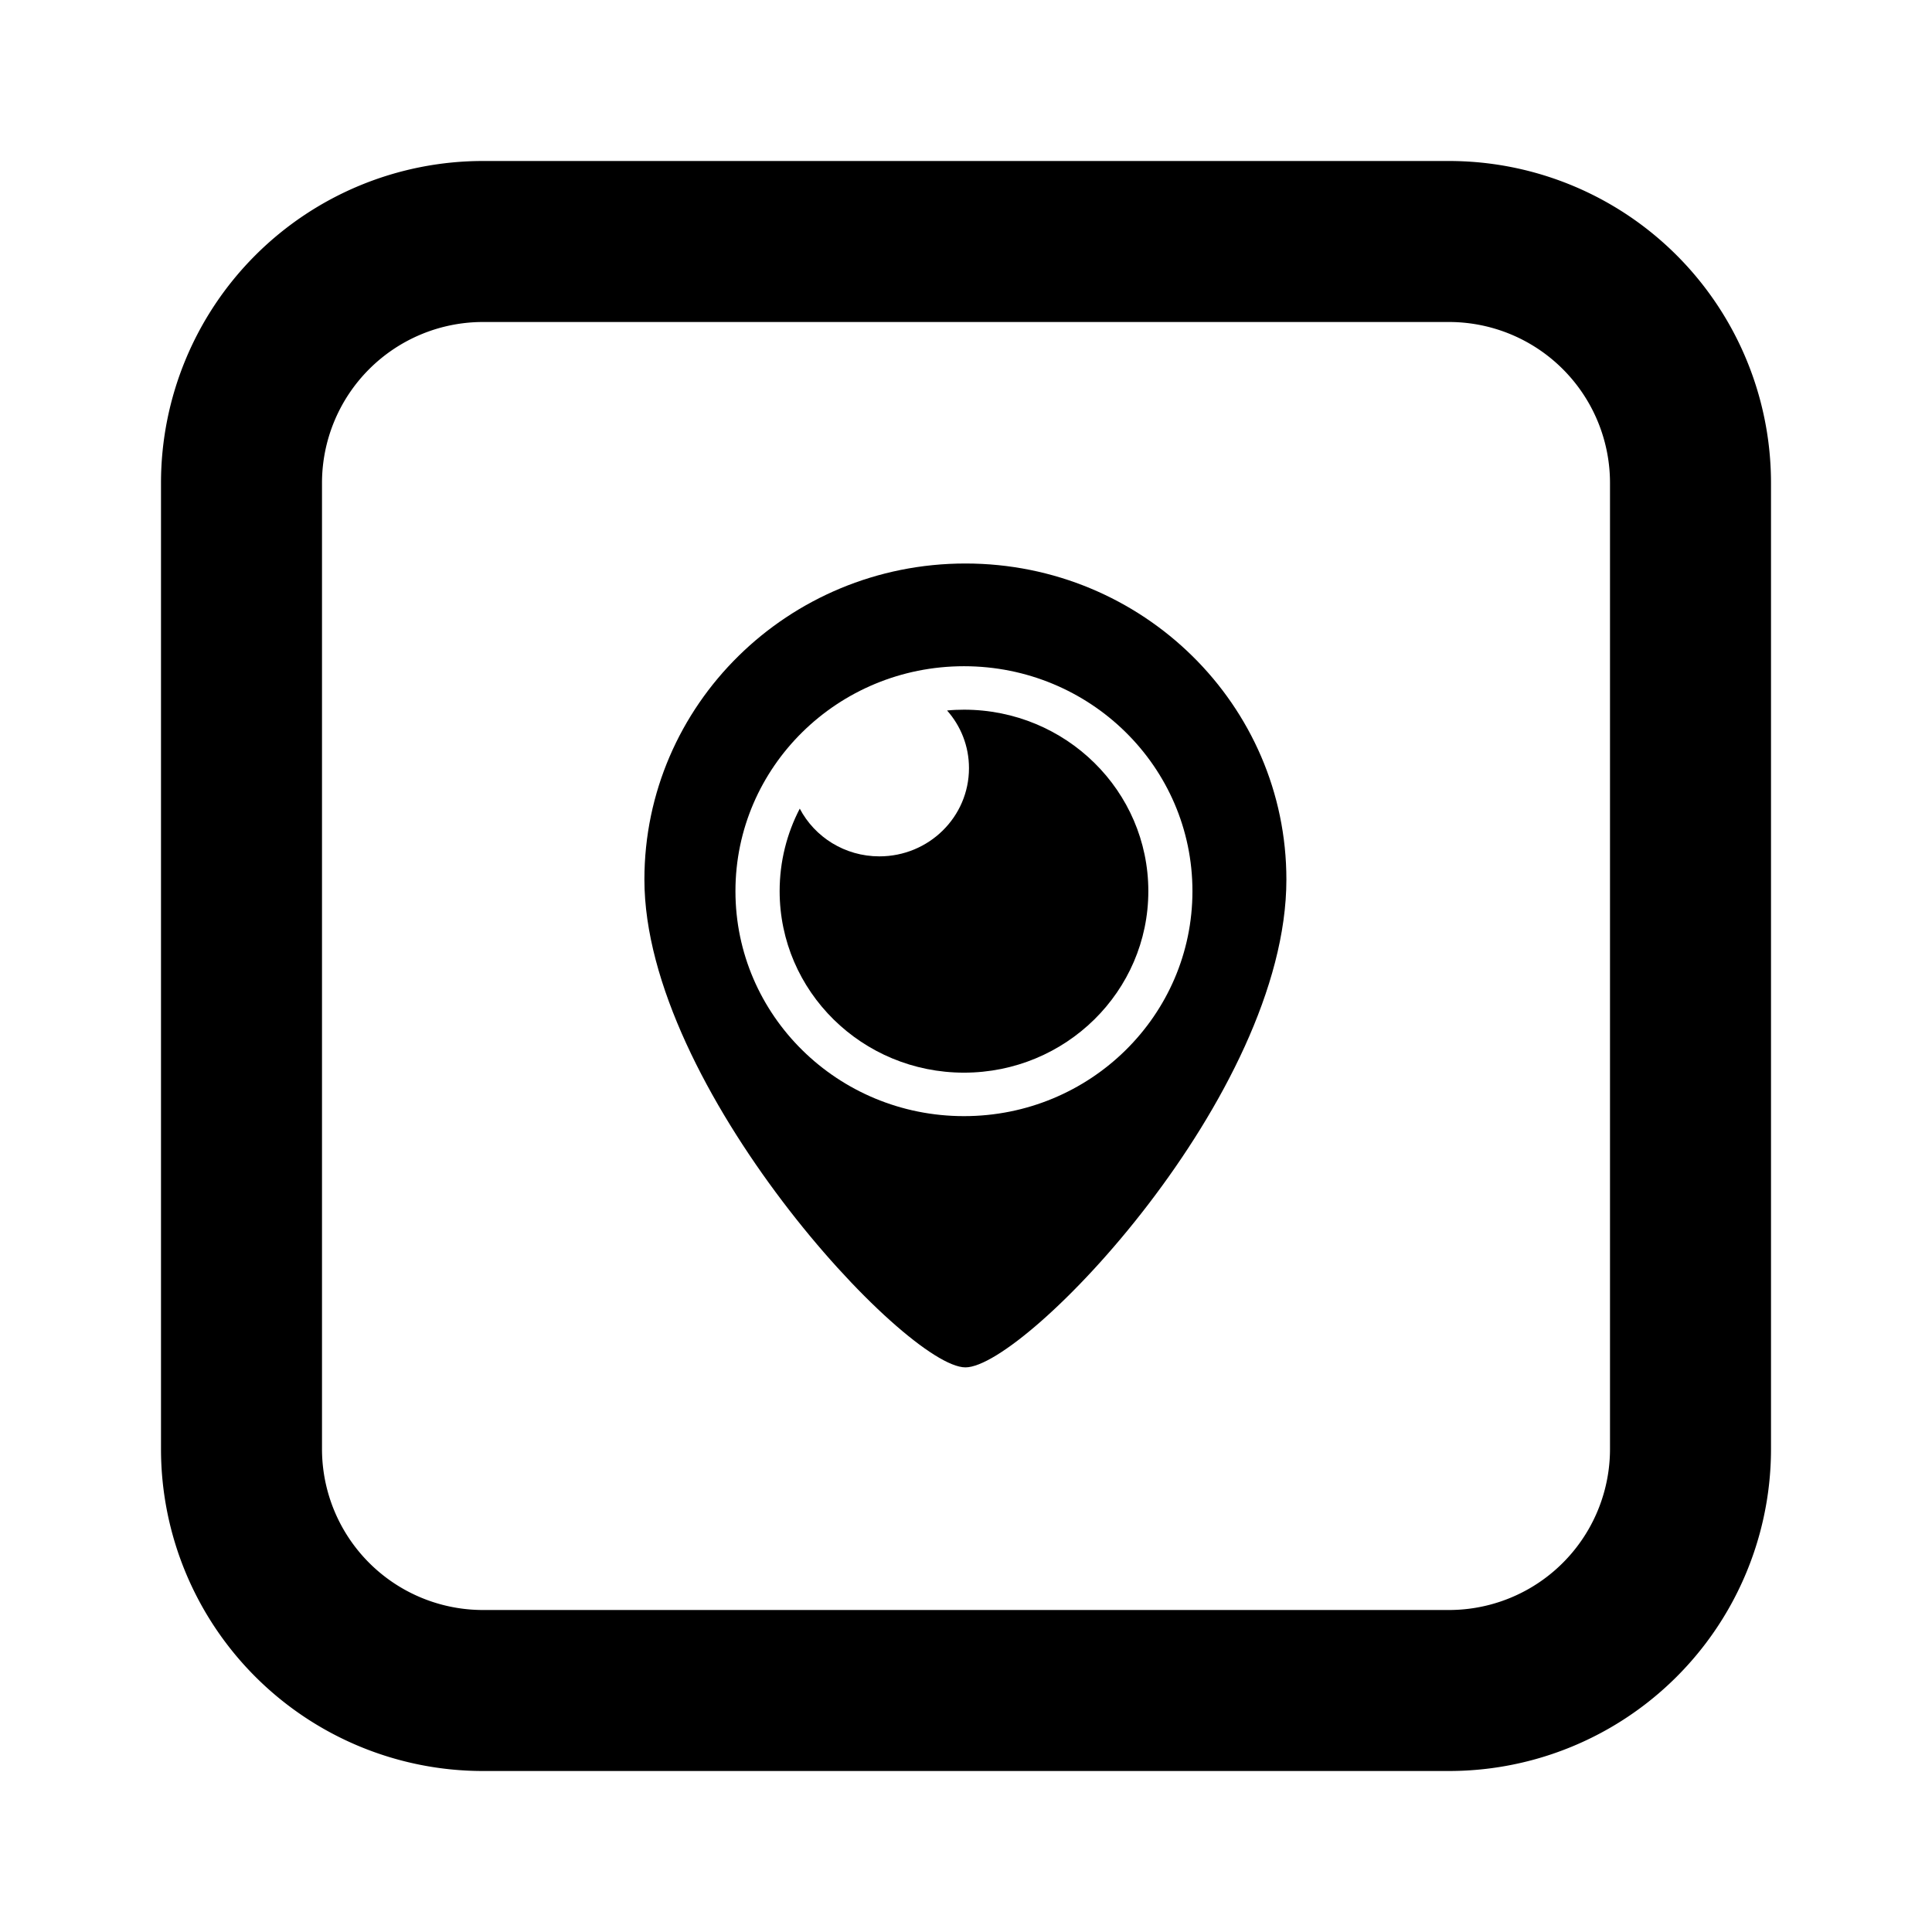 <?xml version="1.0" encoding="utf-8"?>
<svg fill="#000000" width="800px" height="800px" viewBox="-2 -2 24 24" xmlns="http://www.w3.org/2000/svg" preserveAspectRatio="xMinYMin" class="jam jam-periscope-square"><path d='M9.993 5C7.79 5 6.005 6.758 6.005 8.926c0 2.577 3.243 6.06 3.988 6.06.745 0 3.987-3.385 3.987-6.06C13.98 6.758 12.195 5 9.993 5zm-.018 6.865c-1.568 0-2.839-1.251-2.839-2.795 0-1.543 1.271-2.794 2.839-2.794 1.567 0 2.838 1.25 2.838 2.794s-1.27 2.795-2.838 2.795z'/><path d='M9.975 6.816c-.07 0-.14.003-.21.01.17.192.272.442.272.716 0 .606-.498 1.096-1.113 1.096-.43 0-.804-.24-.989-.593-.16.308-.25.656-.25 1.025 0 1.245 1.025 2.255 2.29 2.255 1.264 0 2.29-1.01 2.29-2.255 0-1.245-1.025-2.254-2.29-2.254z'/><path d='M4 2a2 2 0 0 0-2 2v12a2 2 0 0 0 2 2h12a2 2 0 0 0 2-2V4a2 2 0 0 0-2-2H4zm0-2h12a4 4 0 0 1 4 4v12a4 4 0 0 1-4 4H4a4 4 0 0 1-4-4V4a4 4 0 0 1 4-4z'/></svg>